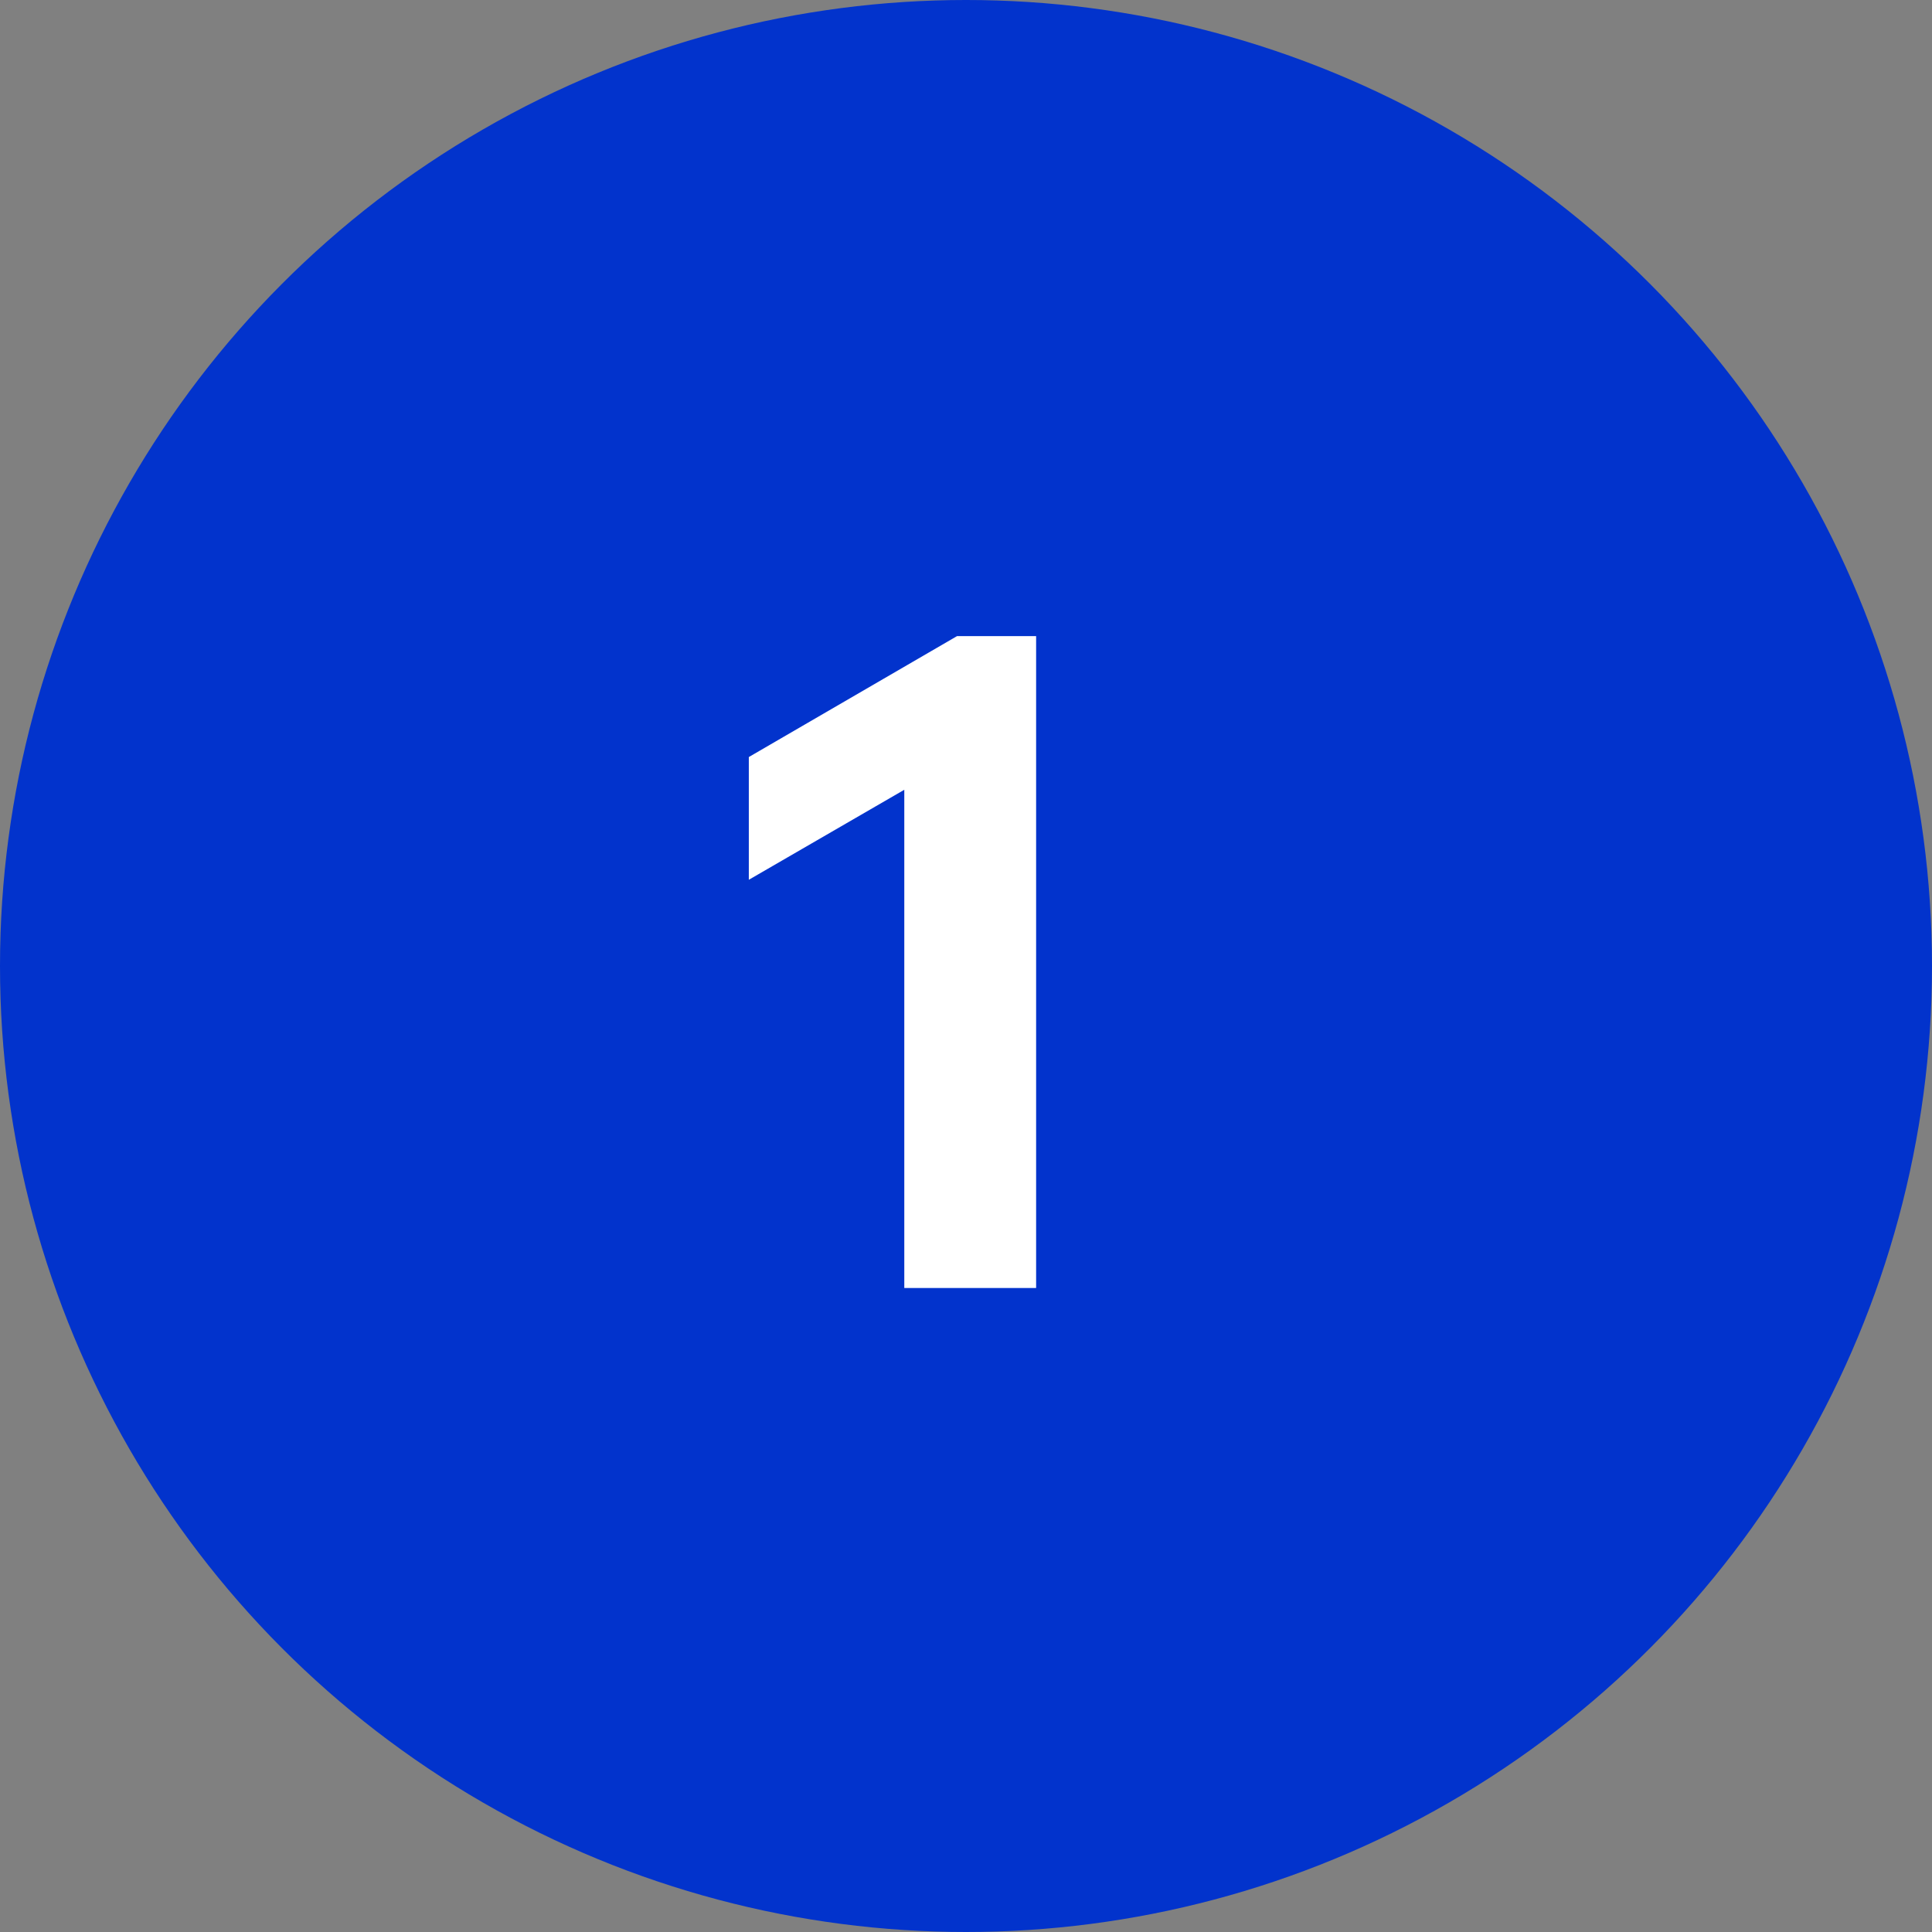 <svg width="51" height="51" viewBox="0 0 51 51" fill="none" xmlns="http://www.w3.org/2000/svg">
<rect x="0" y="0" width="51" height="51" fill="#808080" stroke="none"/>
<circle cx="25.5" cy="25.5" r="25.5" fill="#0233CC"/>
<path d="M27.351 16.792V34H23.871V20.848L19.767 23.224V19.984L25.263 16.792H27.351Z" fill="white"/>
</svg>
